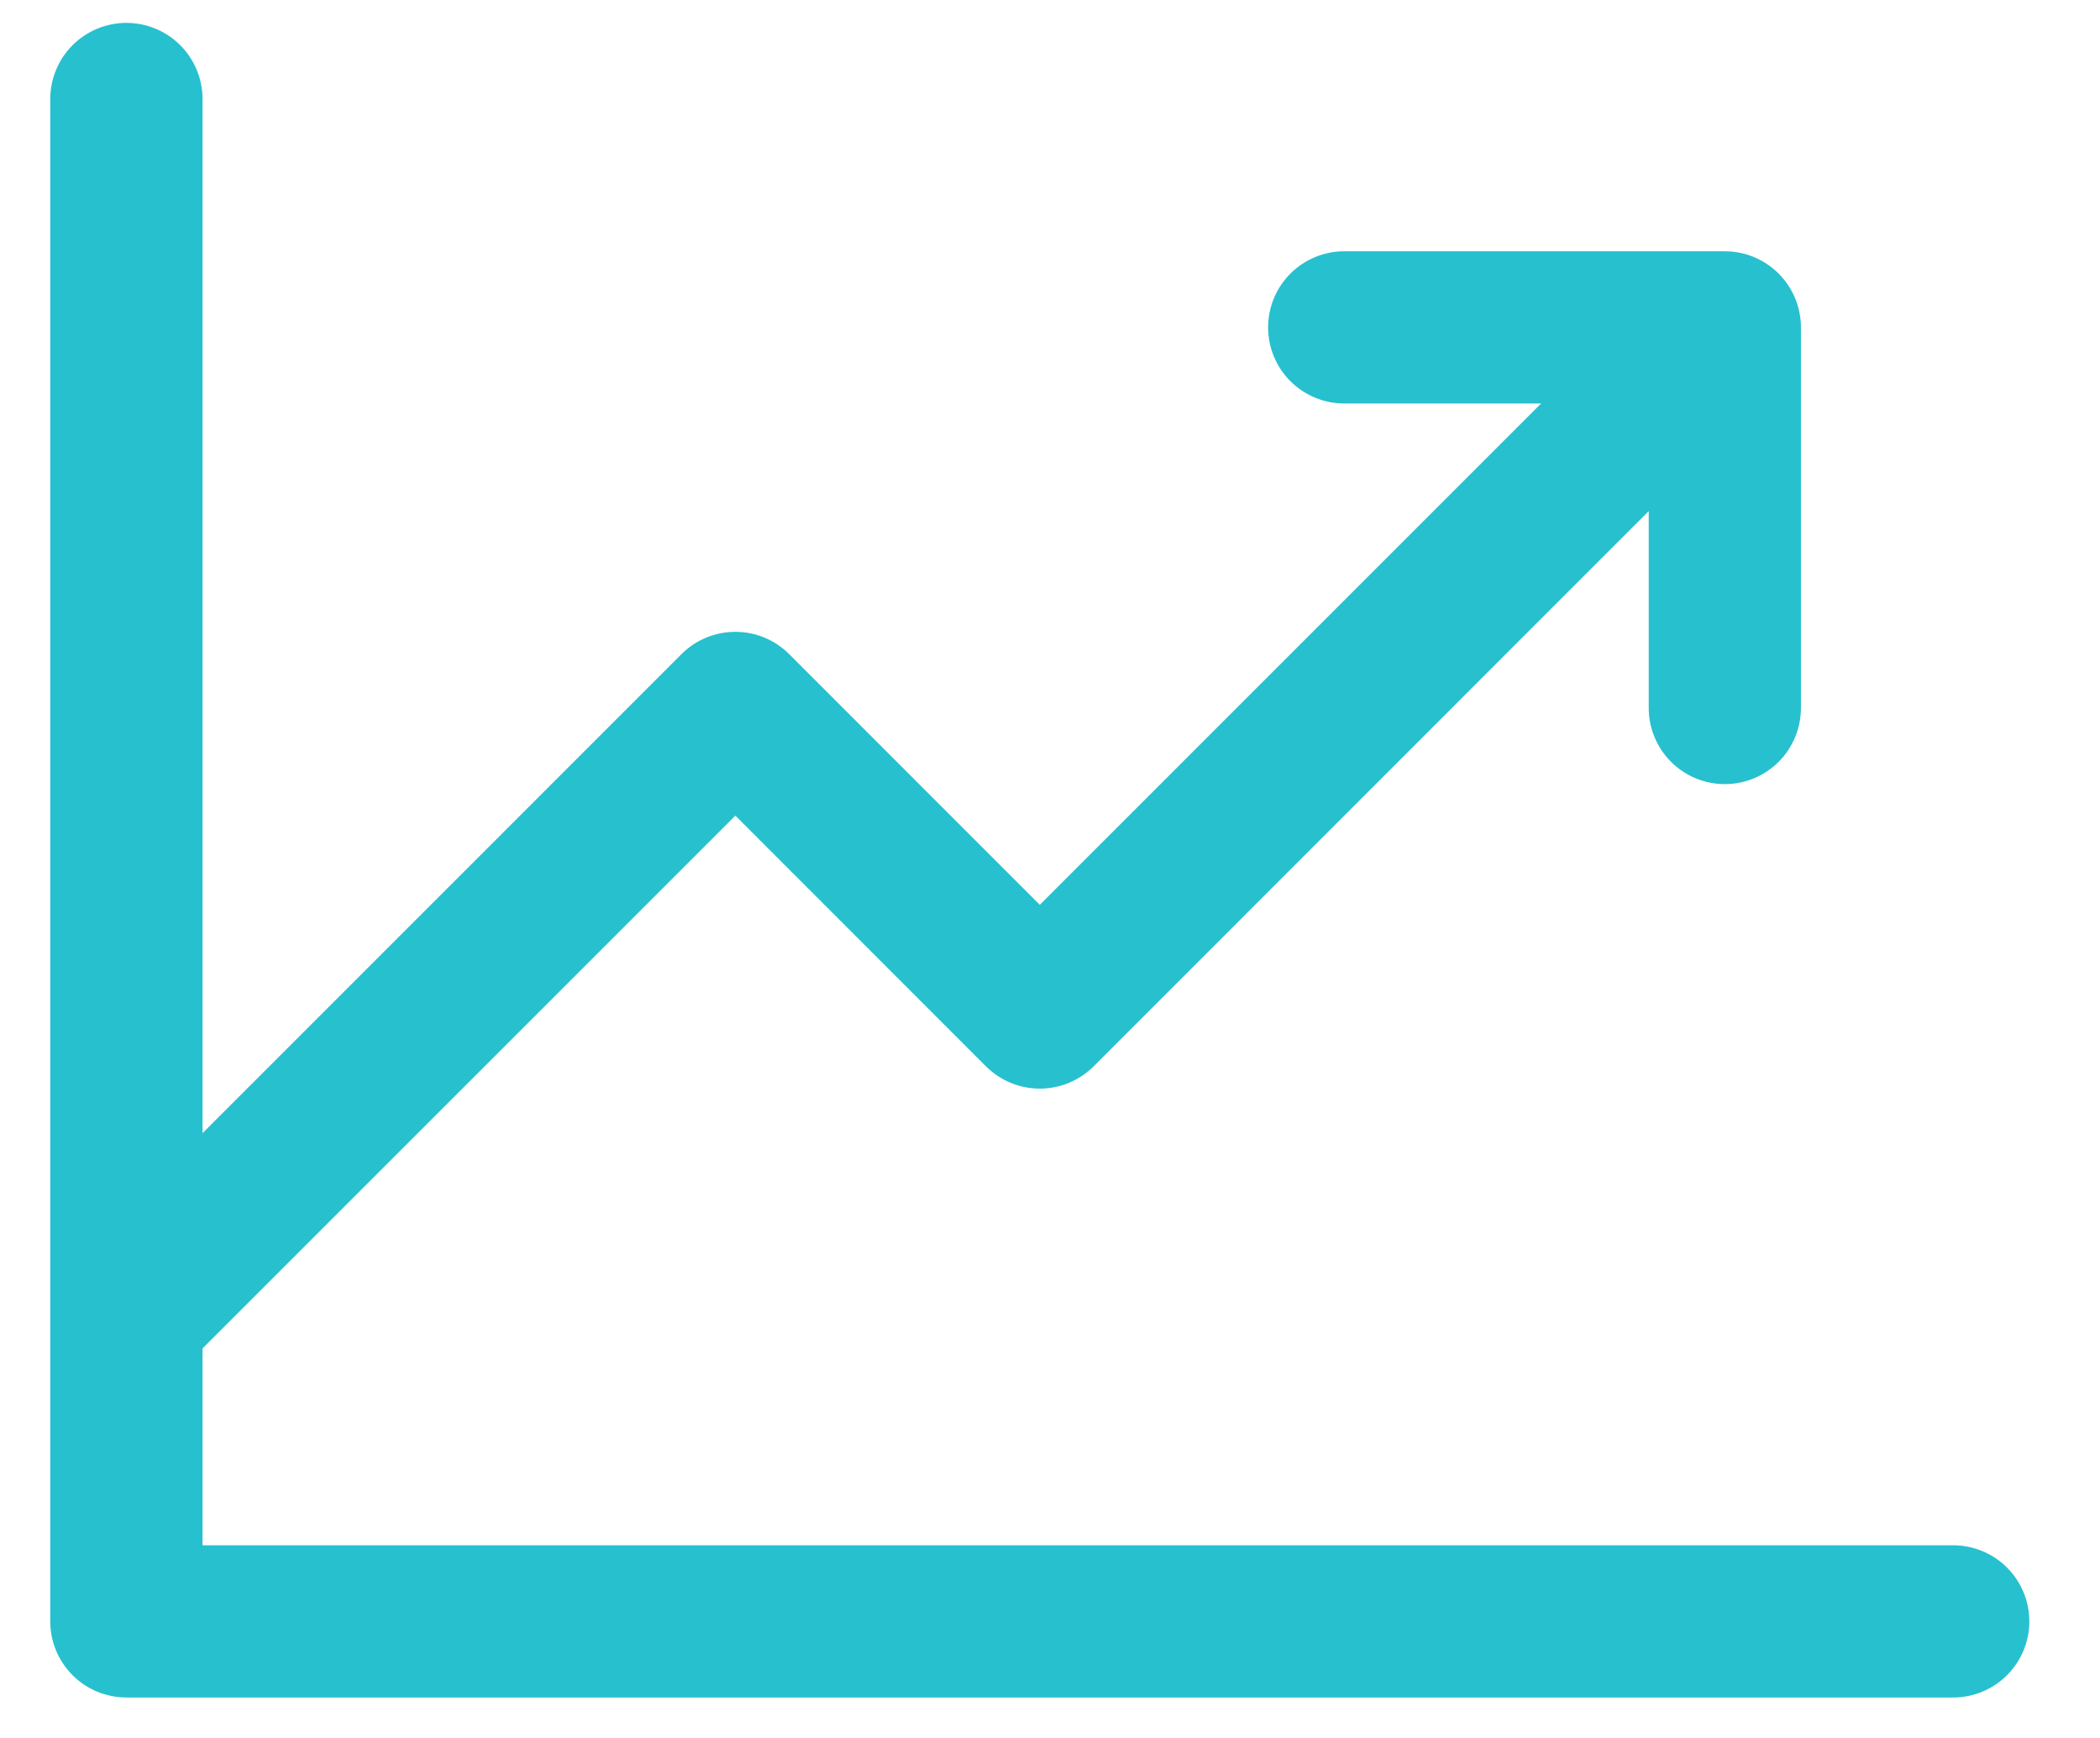 <svg width="29" height="24" viewBox="0 0 29 24" fill="none" xmlns="http://www.w3.org/2000/svg">
<path d="M28.024 22.39C28.024 22.669 27.913 22.936 27.716 23.133C27.519 23.33 27.251 23.441 26.972 23.441H1.745C1.467 23.441 1.199 23.33 1.002 23.133C0.805 22.936 0.694 22.669 0.694 22.39V1.368C0.694 1.089 0.805 0.821 1.002 0.624C1.199 0.427 1.467 0.316 1.745 0.316C2.024 0.316 2.292 0.427 2.489 0.624C2.686 0.821 2.797 1.089 2.797 1.368V15.648L9.411 9.033C9.508 8.935 9.624 8.858 9.752 8.805C9.88 8.752 10.016 8.725 10.155 8.725C10.293 8.725 10.429 8.752 10.557 8.805C10.685 8.858 10.8 8.935 10.898 9.033L14.359 12.495L21.282 5.572H18.563C18.285 5.572 18.017 5.461 17.82 5.264C17.623 5.067 17.512 4.8 17.512 4.521C17.512 4.242 17.623 3.975 17.82 3.778C18.017 3.581 18.285 3.47 18.563 3.47H23.819C24.098 3.47 24.365 3.581 24.562 3.778C24.759 3.975 24.87 4.242 24.87 4.521V9.777C24.87 10.055 24.759 10.323 24.562 10.52C24.365 10.717 24.098 10.828 23.819 10.828C23.54 10.828 23.273 10.717 23.076 10.52C22.879 10.323 22.768 10.055 22.768 9.777V7.058L15.103 14.725C15.005 14.822 14.889 14.9 14.761 14.953C14.634 15.006 14.497 15.033 14.359 15.033C14.221 15.033 14.084 15.006 13.956 14.953C13.829 14.9 13.713 14.822 13.615 14.725L10.155 11.263L2.797 18.62V21.339H26.972C27.251 21.339 27.519 21.45 27.716 21.647C27.913 21.844 28.024 22.111 28.024 22.39Z" fill="#27C0CE"/>
</svg>
